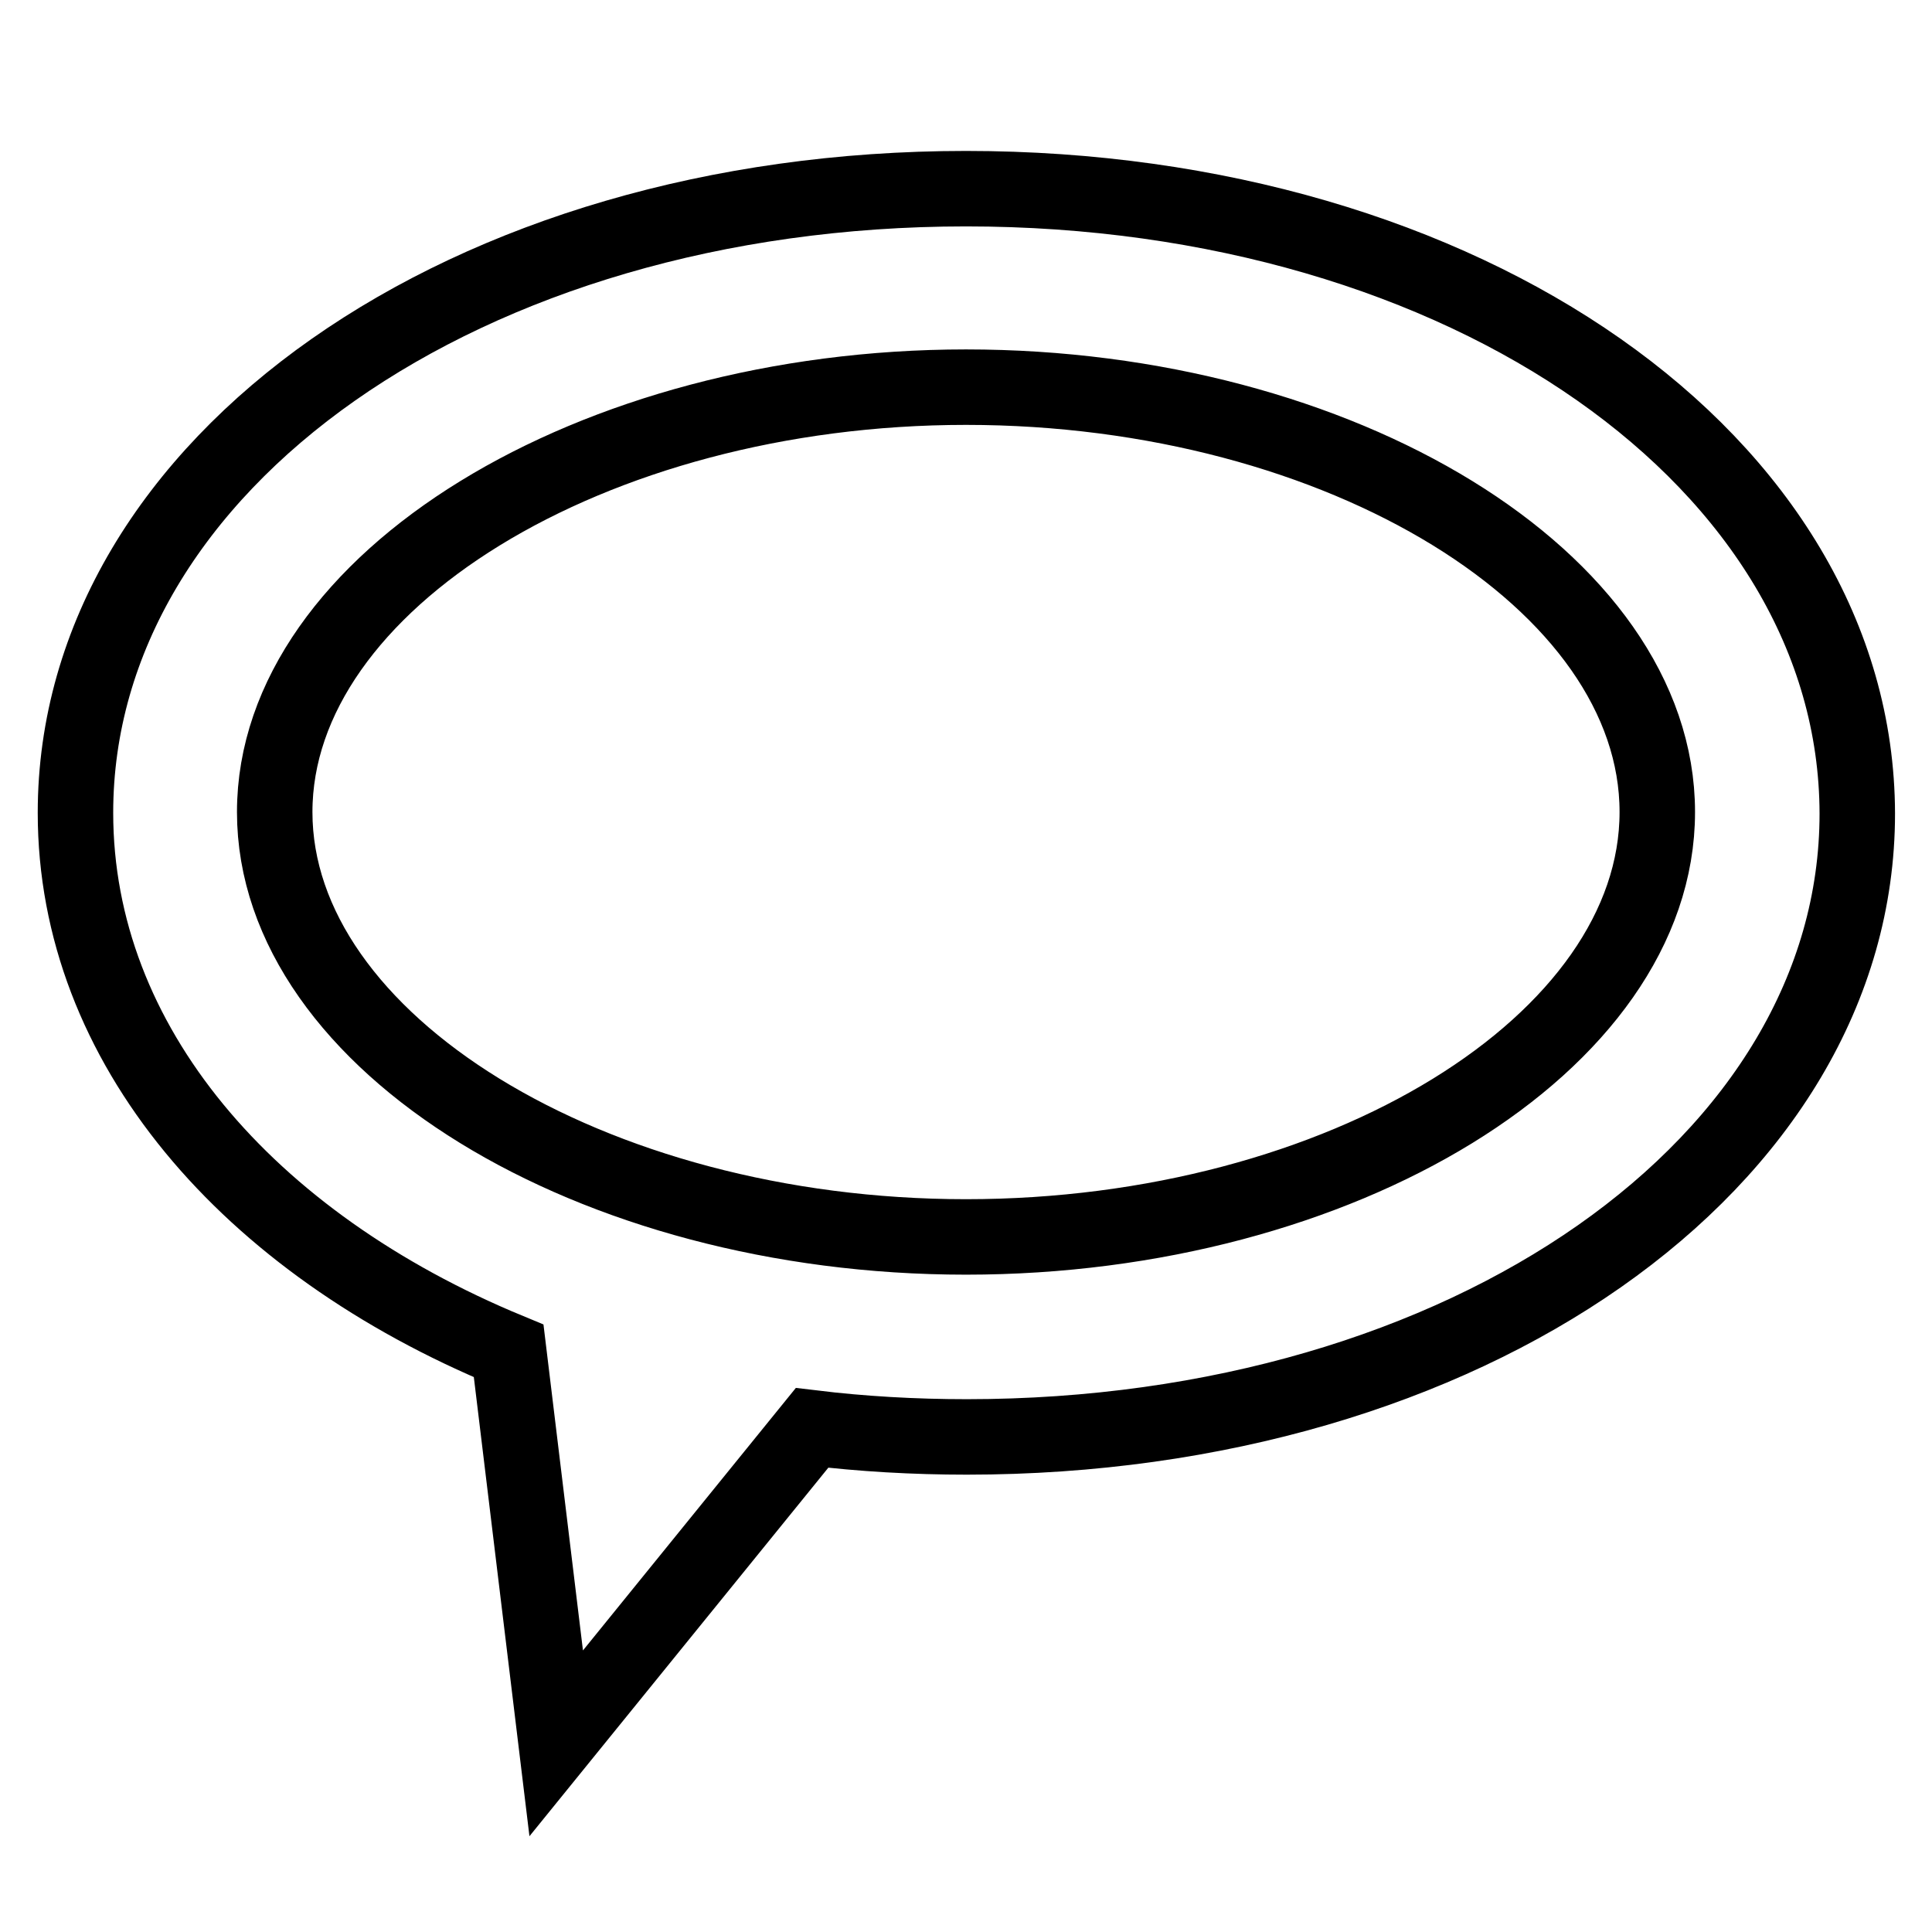 <?xml version="1.0" encoding="utf-8"?>
<!-- Svg Vector Icons : http://www.onlinewebfonts.com/icon -->
<!DOCTYPE svg PUBLIC "-//W3C//DTD SVG 1.1//EN" "http://www.w3.org/Graphics/SVG/1.1/DTD/svg11.dtd">
<svg version="1.1" xmlns="http://www.w3.org/2000/svg" xmlns:xlink="http://www.w3.org/1999/xlink" x="0px" y="0px" viewBox="0 0 256 256" enable-background="new 0 0 256 256" xml:space="preserve">
<g><g><g><path stroke-width="10" fill-opacity="0" stroke="#000000"  d="M128,25C61.8,25,10,61.4,10,107.7c0,30.7,22.8,57,57.4,71.3l6.3,52l33.9-41.8c6.6,0.8,13.5,1.2,20.5,1.2c66.2,0,118-36.3,118-82.6C246,61.3,194.2,25,128,25z M128,163.9c-49.7,0-91.6-25.8-91.6-56.3s42-56.3,91.6-56.3c49.7,0,91.6,25.7,91.6,56.3C219.6,138.2,177.7,163.9,128,163.9z"/></g><g></g><g></g><g></g><g></g><g></g><g></g><g></g><g></g><g></g><g></g><g></g><g></g><g></g><g></g><g></g></g></g>
</svg>
